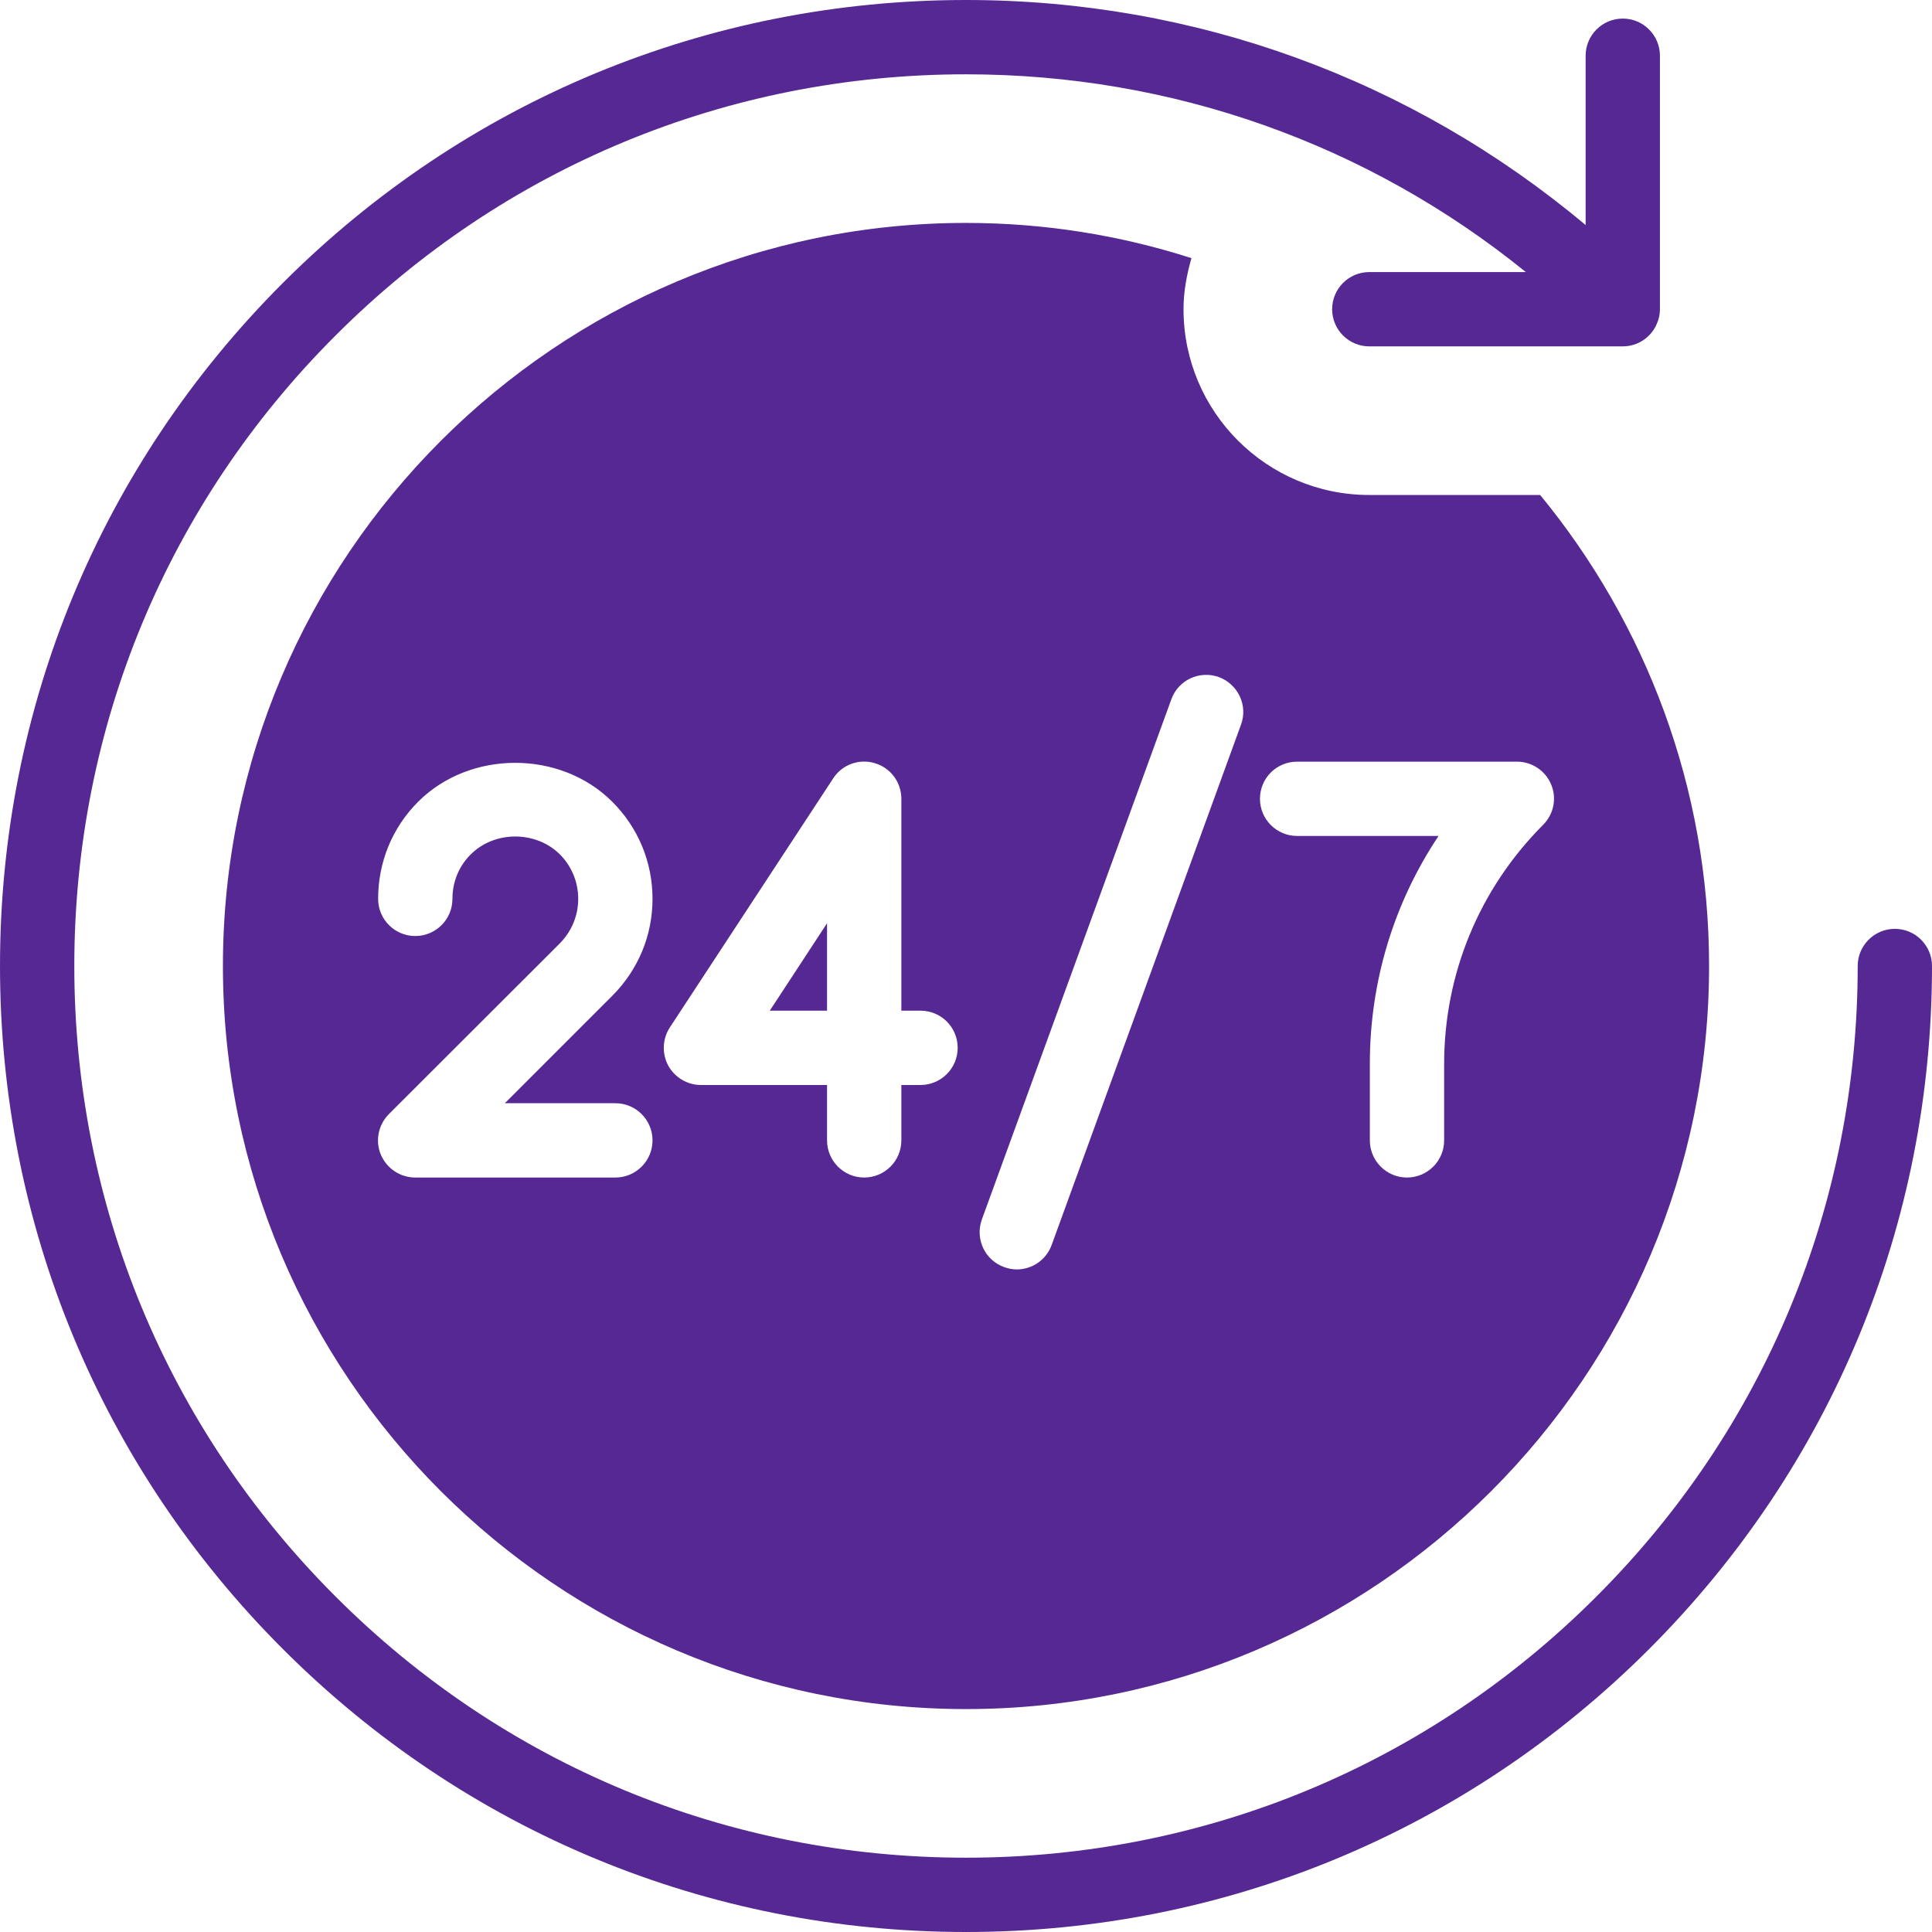 <svg xmlns="http://www.w3.org/2000/svg" xmlns:xlink="http://www.w3.org/1999/xlink" width="52" viewBox="0 0 39 39" height="52" preserveAspectRatio="xMidYMid meet"><path fill="#562894" d="M 38.25 18.75 C 37.836 18.75 37.5 19.086 37.5 19.5 C 37.5 24.309 35.629 28.828 32.227 32.227 C 28.828 35.629 24.309 37.5 19.5 37.5 C 14.691 37.5 10.172 35.629 6.773 32.227 C 3.371 28.828 1.5 24.309 1.5 19.5 C 1.5 14.691 3.371 10.172 6.773 6.773 C 10.172 3.371 14.691 1.5 19.5 1.5 C 23.664 1.5 27.609 2.906 30.801 5.492 L 27.641 5.492 C 27.227 5.492 26.891 5.828 26.891 6.242 C 26.891 6.656 27.227 6.992 27.641 6.992 L 32.758 6.992 C 32.855 6.992 32.953 6.973 33.047 6.934 C 33.227 6.859 33.375 6.711 33.449 6.527 C 33.488 6.438 33.508 6.34 33.508 6.242 L 33.508 1.125 C 33.508 0.711 33.172 0.375 32.758 0.375 C 32.344 0.375 32.008 0.711 32.008 1.125 L 32.008 4.543 C 28.504 1.605 24.129 0 19.5 0 C 14.293 0 9.395 2.027 5.711 5.711 C 2.027 9.395 0 14.289 0 19.5 C 0 24.707 2.027 29.605 5.711 33.289 C 9.395 36.973 14.289 39 19.5 39 C 24.707 39 29.605 36.973 33.289 33.289 C 36.973 29.605 39 24.711 39 19.5 C 39 19.086 38.664 18.75 38.25 18.75 " fill-opacity="1" fill-rule="nonzero"></path><path fill="#562894" d="M 16.695 20.402 L 16.695 18.637 L 15.539 20.402 Z M 16.695 20.402 " fill-opacity="1" fill-rule="nonzero"></path><path fill="#562894" d="M 24.605 13.668 C 24.992 13.812 25.195 14.242 25.051 14.629 L 21.23 25.129 C 21.121 25.434 20.832 25.625 20.527 25.625 C 20.441 25.625 20.355 25.609 20.27 25.578 C 19.879 25.438 19.68 25.008 19.82 24.617 L 23.645 14.117 C 23.785 13.727 24.215 13.527 24.605 13.668 Z M 26.184 15.375 L 30.621 15.375 C 30.922 15.375 31.195 15.555 31.312 15.836 C 31.43 16.117 31.363 16.438 31.148 16.652 C 29.863 17.941 29.152 19.656 29.152 21.477 L 29.152 23.02 C 29.152 23.434 28.816 23.77 28.402 23.77 C 27.988 23.77 27.652 23.434 27.652 23.02 L 27.652 21.477 C 27.652 19.812 28.137 18.227 29.039 16.875 L 26.184 16.875 C 25.77 16.875 25.434 16.539 25.434 16.125 C 25.434 15.707 25.77 15.375 26.184 15.375 Z M 18.582 21.902 L 18.195 21.902 L 18.195 23.02 C 18.195 23.434 17.859 23.77 17.445 23.77 C 17.031 23.77 16.695 23.434 16.695 23.02 L 16.695 21.902 L 14.148 21.902 C 13.875 21.902 13.621 21.75 13.488 21.508 C 13.359 21.266 13.371 20.969 13.523 20.738 L 16.82 15.711 C 17 15.434 17.344 15.309 17.66 15.406 C 17.98 15.5 18.195 15.793 18.195 16.125 L 18.195 20.402 L 18.582 20.402 C 18.996 20.402 19.332 20.734 19.332 21.152 C 19.332 21.566 18.996 21.902 18.582 21.902 Z M 12.422 22.27 C 12.836 22.27 13.172 22.605 13.172 23.02 C 13.172 23.434 12.836 23.77 12.422 23.77 L 8.383 23.77 C 8.078 23.77 7.805 23.586 7.688 23.309 C 7.57 23.027 7.637 22.703 7.852 22.488 L 11.301 19.043 C 11.539 18.801 11.672 18.484 11.672 18.145 C 11.672 17.805 11.539 17.484 11.301 17.246 C 10.816 16.766 9.984 16.766 9.504 17.246 C 9.262 17.484 9.133 17.805 9.133 18.145 C 9.133 18.559 8.797 18.895 8.383 18.895 C 7.969 18.895 7.633 18.559 7.633 18.145 C 7.633 17.402 7.918 16.707 8.441 16.184 C 9.488 15.137 11.312 15.137 12.359 16.184 C 12.883 16.707 13.172 17.402 13.172 18.145 C 13.172 18.883 12.883 19.578 12.359 20.102 L 10.191 22.27 Z M 19.5 4.5 C 11.23 4.5 4.5 11.23 4.5 19.5 C 4.5 27.77 11.23 34.5 19.5 34.5 C 27.77 34.5 34.5 27.77 34.5 19.5 C 34.5 15.895 33.219 12.582 31.09 9.992 L 27.641 9.992 C 25.57 9.992 23.891 8.312 23.891 6.242 C 23.891 5.883 23.957 5.539 24.051 5.211 C 22.617 4.75 21.086 4.5 19.5 4.5 " fill-opacity="1" fill-rule="nonzero"></path></svg>
